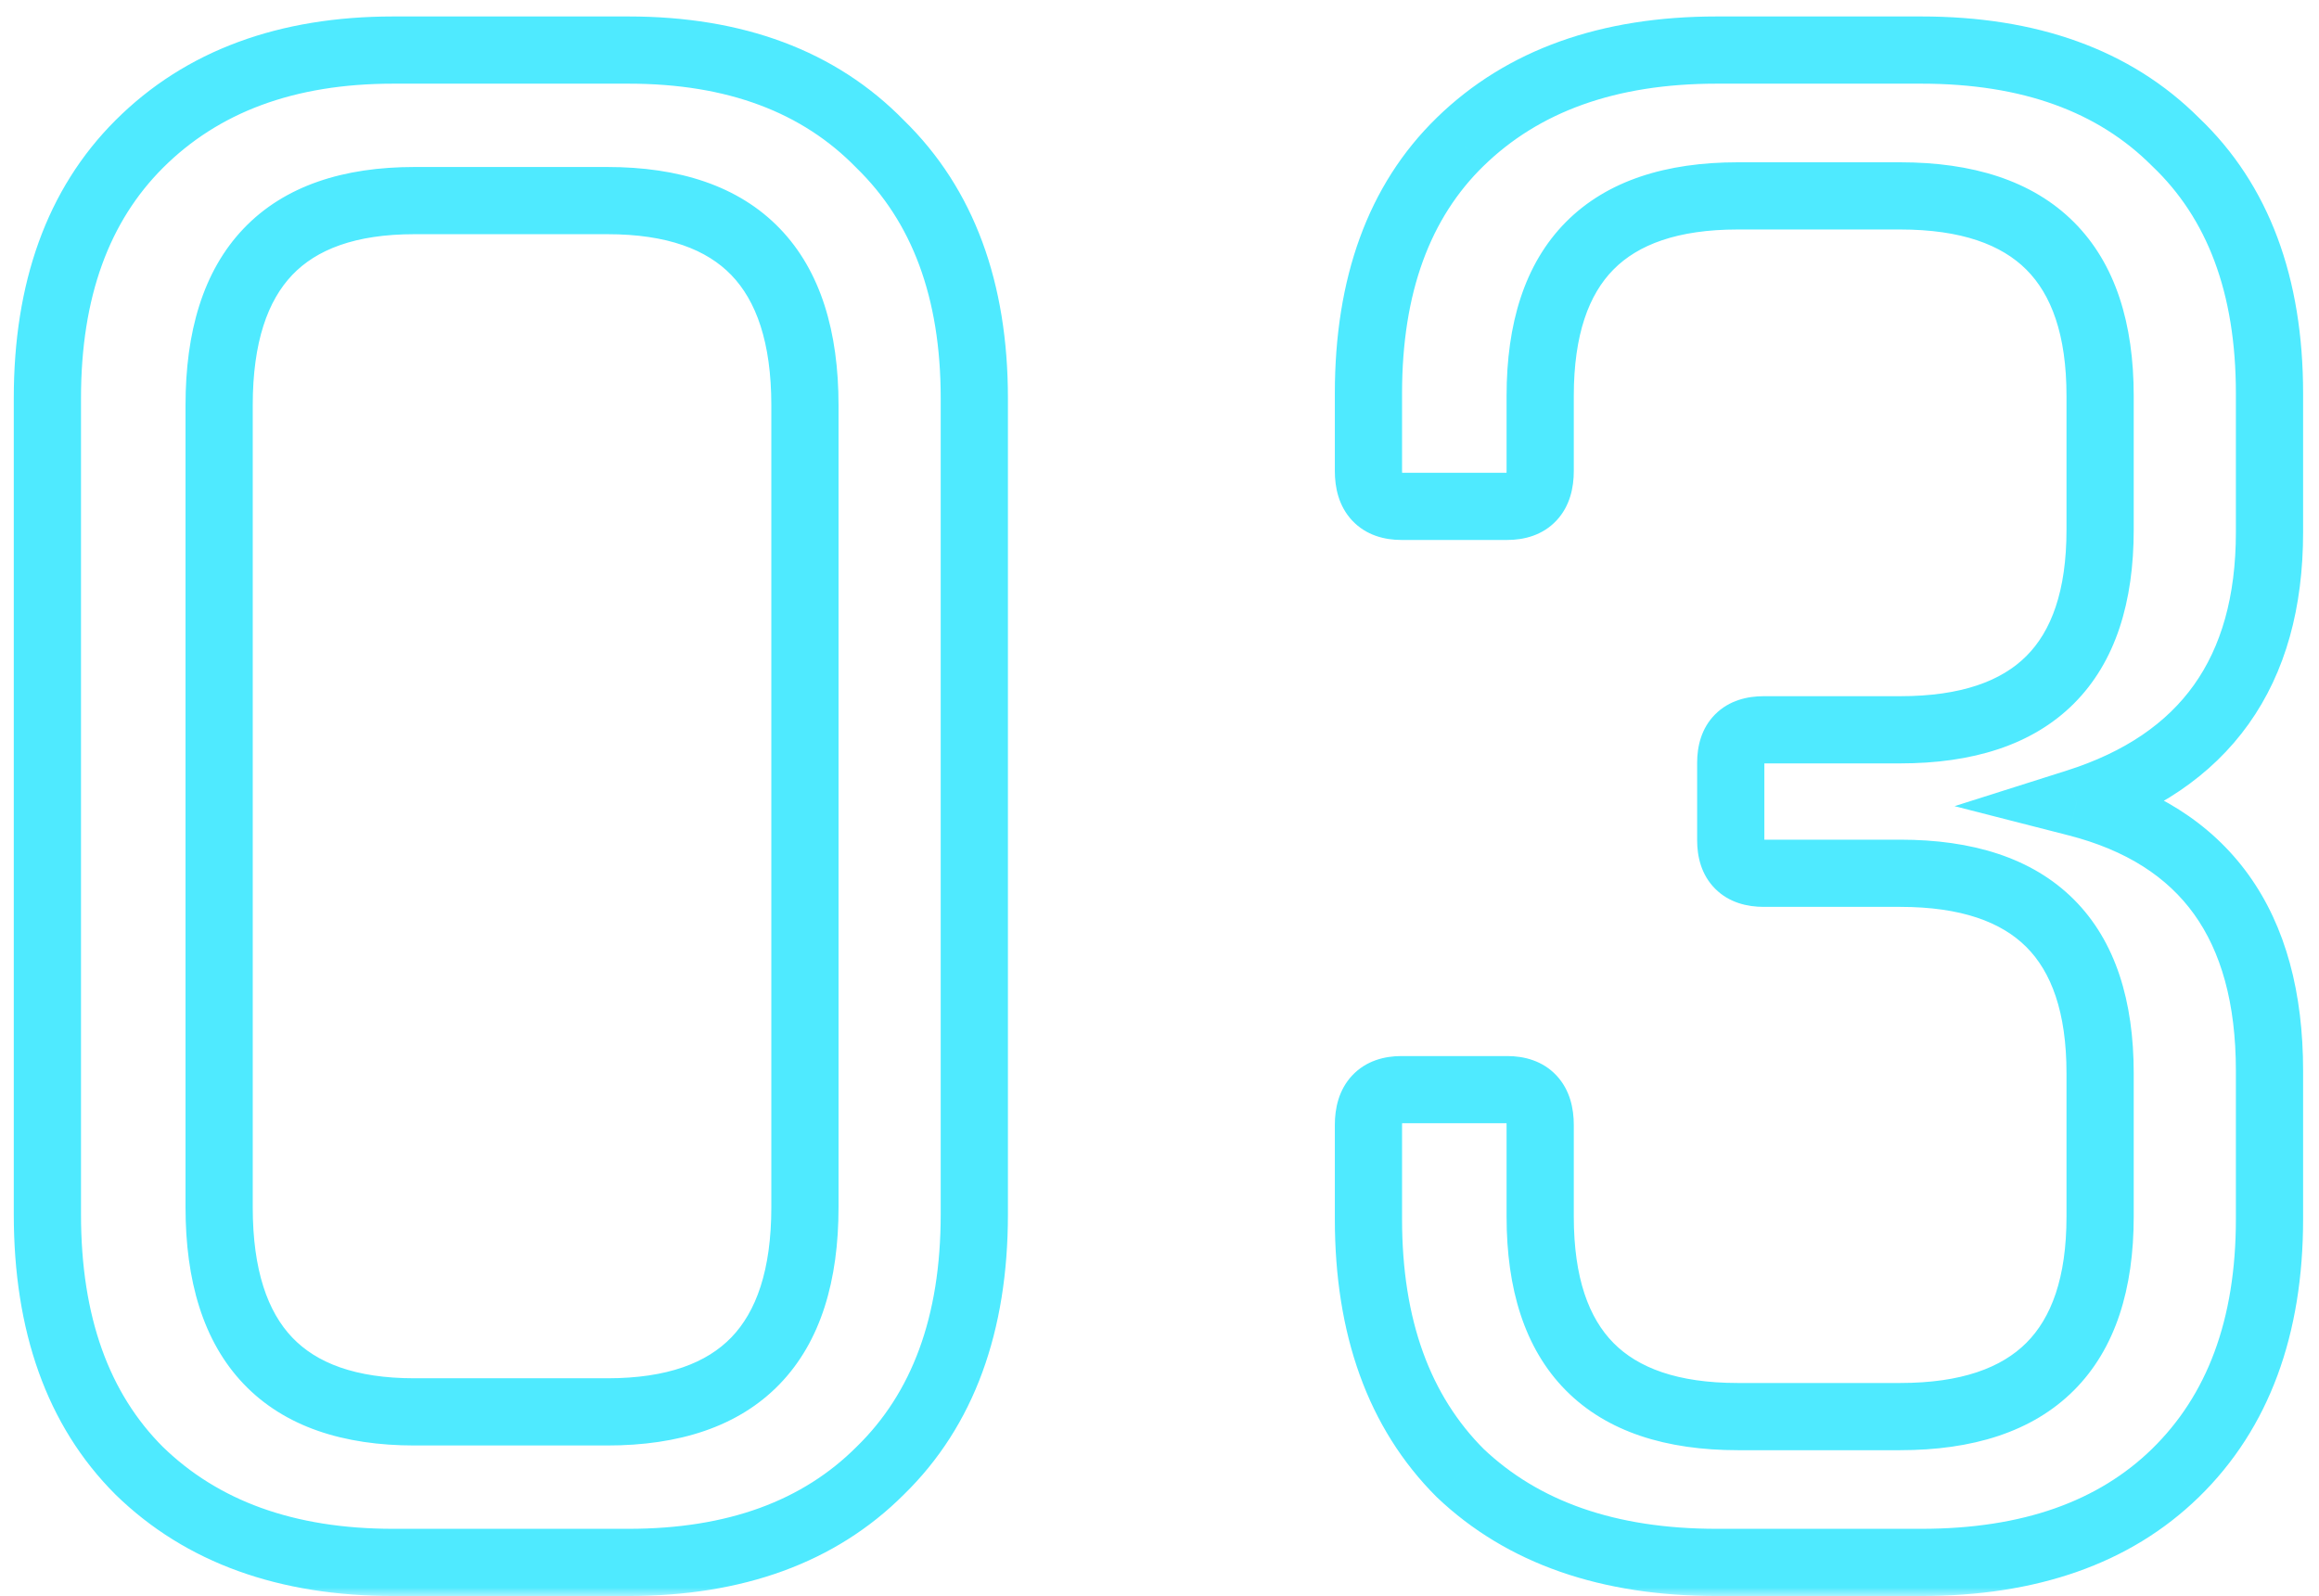 <svg xmlns="http://www.w3.org/2000/svg" width="138" height="95" viewBox="0 0 138 95" fill="none"><mask id="path-1-outside-1_4204_10022" maskUnits="userSpaceOnUse" x="0" y="0" width="138" height="95" fill="black"><rect fill="white" width="138" height="95"></rect><path d="M24.66 84.04H36.14C43.98 84.04 47.9 79.98 47.9 71.86V24.12C47.9 16 43.98 11.94 36.14 11.94H24.66C16.913 11.94 13.04 16 13.04 24.12V71.86C13.04 79.98 16.913 84.04 24.66 84.04ZM37.4 93H23.4C17.053 93 12.013 91.18 8.28 87.54C4.64 83.9 2.82 78.813 2.82 72.28V23.7C2.82 17.26 4.64 12.22 8.28 8.58C12.013 4.847 17.053 2.98 23.4 2.98H37.4C43.747 2.98 48.74 4.847 52.38 8.58C56.113 12.22 57.98 17.26 57.98 23.7V72.28C57.98 78.813 56.113 83.9 52.38 87.54C48.74 91.18 43.747 93 37.4 93ZM104.954 43.44H113.074C121.008 43.44 124.974 39.473 124.974 31.54V23.56C124.974 15.627 121.008 11.66 113.074 11.66H103.414C95.574 11.66 91.654 15.627 91.654 23.56V28.04C91.654 29.44 91.001 30.14 89.694 30.14H83.394C82.088 30.14 81.434 29.44 81.434 28.04V23.42C81.434 16.98 83.254 11.987 86.894 8.44C90.628 4.8 95.714 2.98 102.154 2.98H114.334C120.774 2.98 125.814 4.8 129.454 8.44C133.188 11.987 135.054 16.98 135.054 23.42V31.68C135.054 39.987 131.228 45.353 123.574 47.78C131.228 49.74 135.054 55.06 135.054 63.74V72.56C135.054 79 133.188 84.04 129.454 87.68C125.814 91.227 120.774 93 114.334 93H102.154C95.714 93 90.628 91.227 86.894 87.68C83.254 84.04 81.434 79 81.434 72.56V66.96C81.434 65.56 82.088 64.86 83.394 64.86H89.694C91.001 64.86 91.654 65.56 91.654 66.96V72.42C91.654 80.353 95.574 84.32 103.414 84.32H113.074C121.008 84.32 124.974 80.353 124.974 72.42V63.88C124.974 55.947 121.008 51.98 113.074 51.98H104.954C103.648 51.98 102.994 51.327 102.994 50.02V45.4C102.994 44.093 103.648 43.44 104.954 43.44Z"></path></mask><path d="M8.28 87.54L6.866 88.954L6.875 88.963L6.884 88.972L8.28 87.54ZM8.28 8.58L6.866 7.166L6.866 7.166L8.28 8.58ZM52.38 8.58L50.948 9.976L50.966 9.994L50.984 10.012L52.38 8.58ZM52.38 87.54L50.984 86.108L50.975 86.117L50.966 86.126L52.38 87.54ZM24.66 86.04H36.14V82.04H24.66V86.04ZM36.14 86.04C40.386 86.04 43.934 84.937 46.399 82.384C48.851 79.845 49.9 76.211 49.9 71.86H45.9C45.9 75.629 44.989 78.085 43.521 79.606C42.066 81.113 39.733 82.04 36.14 82.04V86.04ZM49.9 71.86V24.12H45.9V71.86H49.9ZM49.9 24.12C49.9 19.769 48.851 16.135 46.399 13.596C43.934 11.043 40.386 9.94 36.14 9.94V13.94C39.733 13.94 42.066 14.867 43.521 16.374C44.989 17.895 45.9 20.351 45.9 24.12H49.9ZM36.14 9.94H24.66V13.94H36.14V9.94ZM24.66 9.94C20.454 9.94 16.938 11.047 14.498 13.604C12.075 16.144 11.04 19.775 11.04 24.12H15.04C15.04 20.345 15.942 17.886 17.392 16.366C18.826 14.863 21.12 13.94 24.66 13.94V9.94ZM11.04 24.12V71.86H15.04V24.12H11.04ZM11.04 71.86C11.04 76.205 12.075 79.836 14.498 82.376C16.938 84.933 20.454 86.04 24.66 86.04V82.04C21.12 82.04 18.826 81.117 17.392 79.614C15.942 78.094 15.04 75.635 15.04 71.86H11.04ZM37.4 91H23.4V95H37.4V91ZM23.4 91C17.455 91 12.958 89.308 9.676 86.108L6.884 88.972C11.069 93.052 16.652 95 23.4 95V91ZM9.694 86.126C6.524 82.955 4.82 78.433 4.82 72.28H0.82C0.82 79.194 2.756 84.845 6.866 88.954L9.694 86.126ZM4.82 72.28V23.7H0.82V72.28H4.82ZM4.82 23.7C4.82 17.65 6.518 13.17 9.694 9.994L6.866 7.166C2.762 11.27 0.82 16.87 0.82 23.7H4.82ZM9.694 9.994C12.979 6.71 17.469 4.98 23.4 4.98V0.98C16.638 0.98 11.048 2.983 6.866 7.166L9.694 9.994ZM23.4 4.98H37.4V0.98H23.4V4.98ZM37.4 4.98C43.333 4.98 47.764 6.71 50.948 9.976L53.812 7.184C49.716 2.983 44.161 0.98 37.4 0.98V4.98ZM50.984 10.012C54.244 13.191 55.98 17.664 55.98 23.7H59.98C59.98 16.856 57.983 11.249 53.776 7.148L50.984 10.012ZM55.98 23.7V72.28H59.98V23.7H55.98ZM55.98 72.28C55.98 78.419 54.239 82.935 50.984 86.108L53.776 88.972C57.988 84.865 59.98 79.208 59.98 72.28H55.98ZM50.966 86.126C47.784 89.307 43.347 91 37.4 91V95C44.146 95 49.696 93.053 53.794 88.954L50.966 86.126ZM86.894 8.44L88.29 9.872L88.291 9.872L86.894 8.44ZM129.454 8.44L128.04 9.854L128.058 9.872L128.077 9.89L129.454 8.44ZM123.574 47.78L122.97 45.873L116.312 47.985L123.078 49.718L123.574 47.78ZM129.454 87.68L130.85 89.112L130.851 89.112L129.454 87.68ZM86.894 87.68L85.48 89.094L85.498 89.112L85.517 89.13L86.894 87.68ZM104.954 45.44H113.074V41.44H104.954V45.44ZM113.074 45.44C117.349 45.44 120.923 44.37 123.414 41.879C125.904 39.389 126.974 35.815 126.974 31.54H122.974C122.974 35.198 122.061 37.575 120.585 39.051C119.109 40.527 116.733 41.44 113.074 41.44V45.44ZM126.974 31.54V23.56H122.974V31.54H126.974ZM126.974 23.56C126.974 19.285 125.904 15.711 123.414 13.221C120.923 10.73 117.349 9.66 113.074 9.66V13.66C116.733 13.66 119.109 14.573 120.585 16.049C122.061 17.525 122.974 19.902 122.974 23.56H126.974ZM113.074 9.66H103.414V13.66H113.074V9.66ZM103.414 9.66C99.18 9.66 95.638 10.733 93.172 13.229C90.71 15.721 89.654 19.291 89.654 23.56H93.654C93.654 19.896 94.559 17.516 96.017 16.041C97.471 14.57 99.809 13.66 103.414 13.66V9.66ZM89.654 23.56V28.04H93.654V23.56H89.654ZM89.654 28.04C89.654 28.138 89.649 28.213 89.641 28.268C89.634 28.323 89.626 28.353 89.622 28.365C89.619 28.375 89.621 28.366 89.634 28.343C89.647 28.318 89.669 28.286 89.702 28.25C89.735 28.215 89.772 28.185 89.807 28.162C89.842 28.14 89.868 28.129 89.879 28.125C89.897 28.119 89.848 28.14 89.694 28.14V32.14C90.693 32.14 91.799 31.866 92.626 30.98C93.43 30.119 93.654 29.015 93.654 28.04H89.654ZM89.694 28.14H83.394V32.14H89.694V28.14ZM83.394 28.14C83.241 28.14 83.192 28.119 83.21 28.125C83.22 28.129 83.247 28.14 83.281 28.162C83.317 28.185 83.353 28.215 83.386 28.25C83.419 28.286 83.442 28.318 83.455 28.343C83.468 28.366 83.47 28.375 83.467 28.365C83.463 28.353 83.455 28.323 83.448 28.268C83.44 28.213 83.434 28.138 83.434 28.04H79.434C79.434 29.015 79.659 30.119 80.462 30.98C81.29 31.866 82.396 32.14 83.394 32.14V28.14ZM83.434 28.04V23.42H79.434V28.04H83.434ZM83.434 23.42C83.434 17.367 85.133 12.948 88.29 9.872L85.499 7.008C81.375 11.025 79.434 16.593 79.434 23.42H83.434ZM88.291 9.872C91.567 6.678 96.106 4.98 102.154 4.98V0.98C95.322 0.98 89.689 2.922 85.498 7.008L88.291 9.872ZM102.154 4.98H114.334V0.98H102.154V4.98ZM114.334 4.98C120.385 4.98 124.864 6.678 128.04 9.854L130.869 7.026C126.765 2.922 121.164 0.98 114.334 0.98V4.98ZM128.077 9.89C131.318 12.969 133.054 17.382 133.054 23.42H137.054C137.054 16.578 135.058 11.004 130.832 6.99L128.077 9.89ZM133.054 23.42V31.68H137.054V23.42H133.054ZM133.054 31.68C133.054 35.526 132.171 38.509 130.556 40.774C128.945 43.033 126.476 44.762 122.97 45.873L124.179 49.687C128.326 48.371 131.597 46.204 133.813 43.096C136.024 39.995 137.054 36.141 137.054 31.68H133.054ZM123.078 49.718C126.548 50.606 128.975 52.203 130.561 54.408C132.161 56.633 133.054 59.684 133.054 63.74H137.054C137.054 59.116 136.034 55.167 133.808 52.072C131.567 48.957 128.254 46.914 124.071 45.843L123.078 49.718ZM133.054 63.74V72.56H137.054V63.74H133.054ZM133.054 72.56C133.054 78.596 131.318 83.069 128.058 86.248L130.851 89.112C135.057 85.011 137.054 79.404 137.054 72.56H133.054ZM128.059 86.248C124.885 89.34 120.399 91 114.334 91V95C121.15 95 126.744 93.114 130.85 89.112L128.059 86.248ZM114.334 91H102.154V95H114.334V91ZM102.154 91C96.092 91 91.546 89.341 88.272 86.23L85.517 89.13C89.709 93.113 95.336 95 102.154 95V91ZM88.309 86.266C85.133 83.09 83.434 78.61 83.434 72.56H79.434C79.434 79.39 81.376 84.99 85.48 89.094L88.309 86.266ZM83.434 72.56V66.96H79.434V72.56H83.434ZM83.434 66.96C83.434 66.862 83.44 66.787 83.448 66.732C83.455 66.677 83.463 66.647 83.467 66.635C83.47 66.625 83.468 66.634 83.455 66.657C83.442 66.681 83.419 66.714 83.386 66.75C83.353 66.785 83.317 66.815 83.281 66.838C83.247 66.86 83.22 66.871 83.21 66.875C83.192 66.881 83.241 66.86 83.394 66.86V62.86C82.396 62.86 81.29 63.134 80.462 64.02C79.659 64.881 79.434 65.985 79.434 66.96H83.434ZM83.394 66.86H89.694V62.86H83.394V66.86ZM89.694 66.86C89.848 66.86 89.897 66.881 89.879 66.875C89.868 66.871 89.842 66.86 89.807 66.838C89.772 66.815 89.735 66.785 89.702 66.75C89.669 66.714 89.647 66.681 89.634 66.657C89.621 66.634 89.619 66.625 89.622 66.635C89.626 66.647 89.634 66.677 89.641 66.732C89.649 66.787 89.654 66.862 89.654 66.96H93.654C93.654 65.985 93.43 64.881 92.626 64.02C91.799 63.134 90.693 62.86 89.694 62.86V66.86ZM89.654 66.96V72.42H93.654V66.96H89.654ZM89.654 72.42C89.654 76.689 90.71 80.259 93.172 82.751C95.638 85.247 99.18 86.32 103.414 86.32V82.32C99.809 82.32 97.471 81.41 96.017 79.939C94.559 78.464 93.654 76.084 93.654 72.42H89.654ZM103.414 86.32H113.074V82.32H103.414V86.32ZM113.074 86.32C117.349 86.32 120.923 85.25 123.414 82.759C125.904 80.269 126.974 76.695 126.974 72.42H122.974C122.974 76.078 122.061 78.455 120.585 79.931C119.109 81.407 116.733 82.32 113.074 82.32V86.32ZM126.974 72.42V63.88H122.974V72.42H126.974ZM126.974 63.88C126.974 59.605 125.904 56.032 123.414 53.541C120.923 51.05 117.349 49.98 113.074 49.98V53.98C116.733 53.98 119.109 54.893 120.585 56.369C122.061 57.845 122.974 60.222 122.974 63.88H126.974ZM113.074 49.98H104.954V53.98H113.074V49.98ZM104.954 49.98C104.874 49.98 104.816 49.975 104.778 49.969C104.74 49.964 104.726 49.959 104.729 49.96C104.734 49.962 104.756 49.969 104.789 49.989C104.823 50.01 104.861 50.038 104.899 50.076C104.936 50.113 104.965 50.152 104.985 50.185C105.005 50.218 105.013 50.241 105.014 50.245C105.015 50.249 105.01 50.234 105.005 50.197C104.999 50.158 104.994 50.101 104.994 50.02H100.994C100.994 50.982 101.236 52.07 102.07 52.904C102.904 53.738 103.993 53.98 104.954 53.98V49.98ZM104.994 50.02V45.4H100.994V50.02H104.994ZM104.994 45.4C104.994 45.319 104.999 45.261 105.005 45.224C105.01 45.186 105.015 45.171 105.014 45.175C105.013 45.179 105.005 45.202 104.985 45.235C104.965 45.268 104.936 45.307 104.899 45.344C104.861 45.382 104.823 45.41 104.789 45.431C104.756 45.45 104.734 45.458 104.729 45.46C104.726 45.461 104.74 45.456 104.778 45.45C104.816 45.445 104.874 45.44 104.954 45.44V41.44C103.993 41.44 102.904 41.682 102.07 42.516C101.236 43.35 100.994 44.438 100.994 45.4H104.994Z" fill="#4FEAFF" mask="url(#path-1-outside-1_4204_10022)"></path></svg>